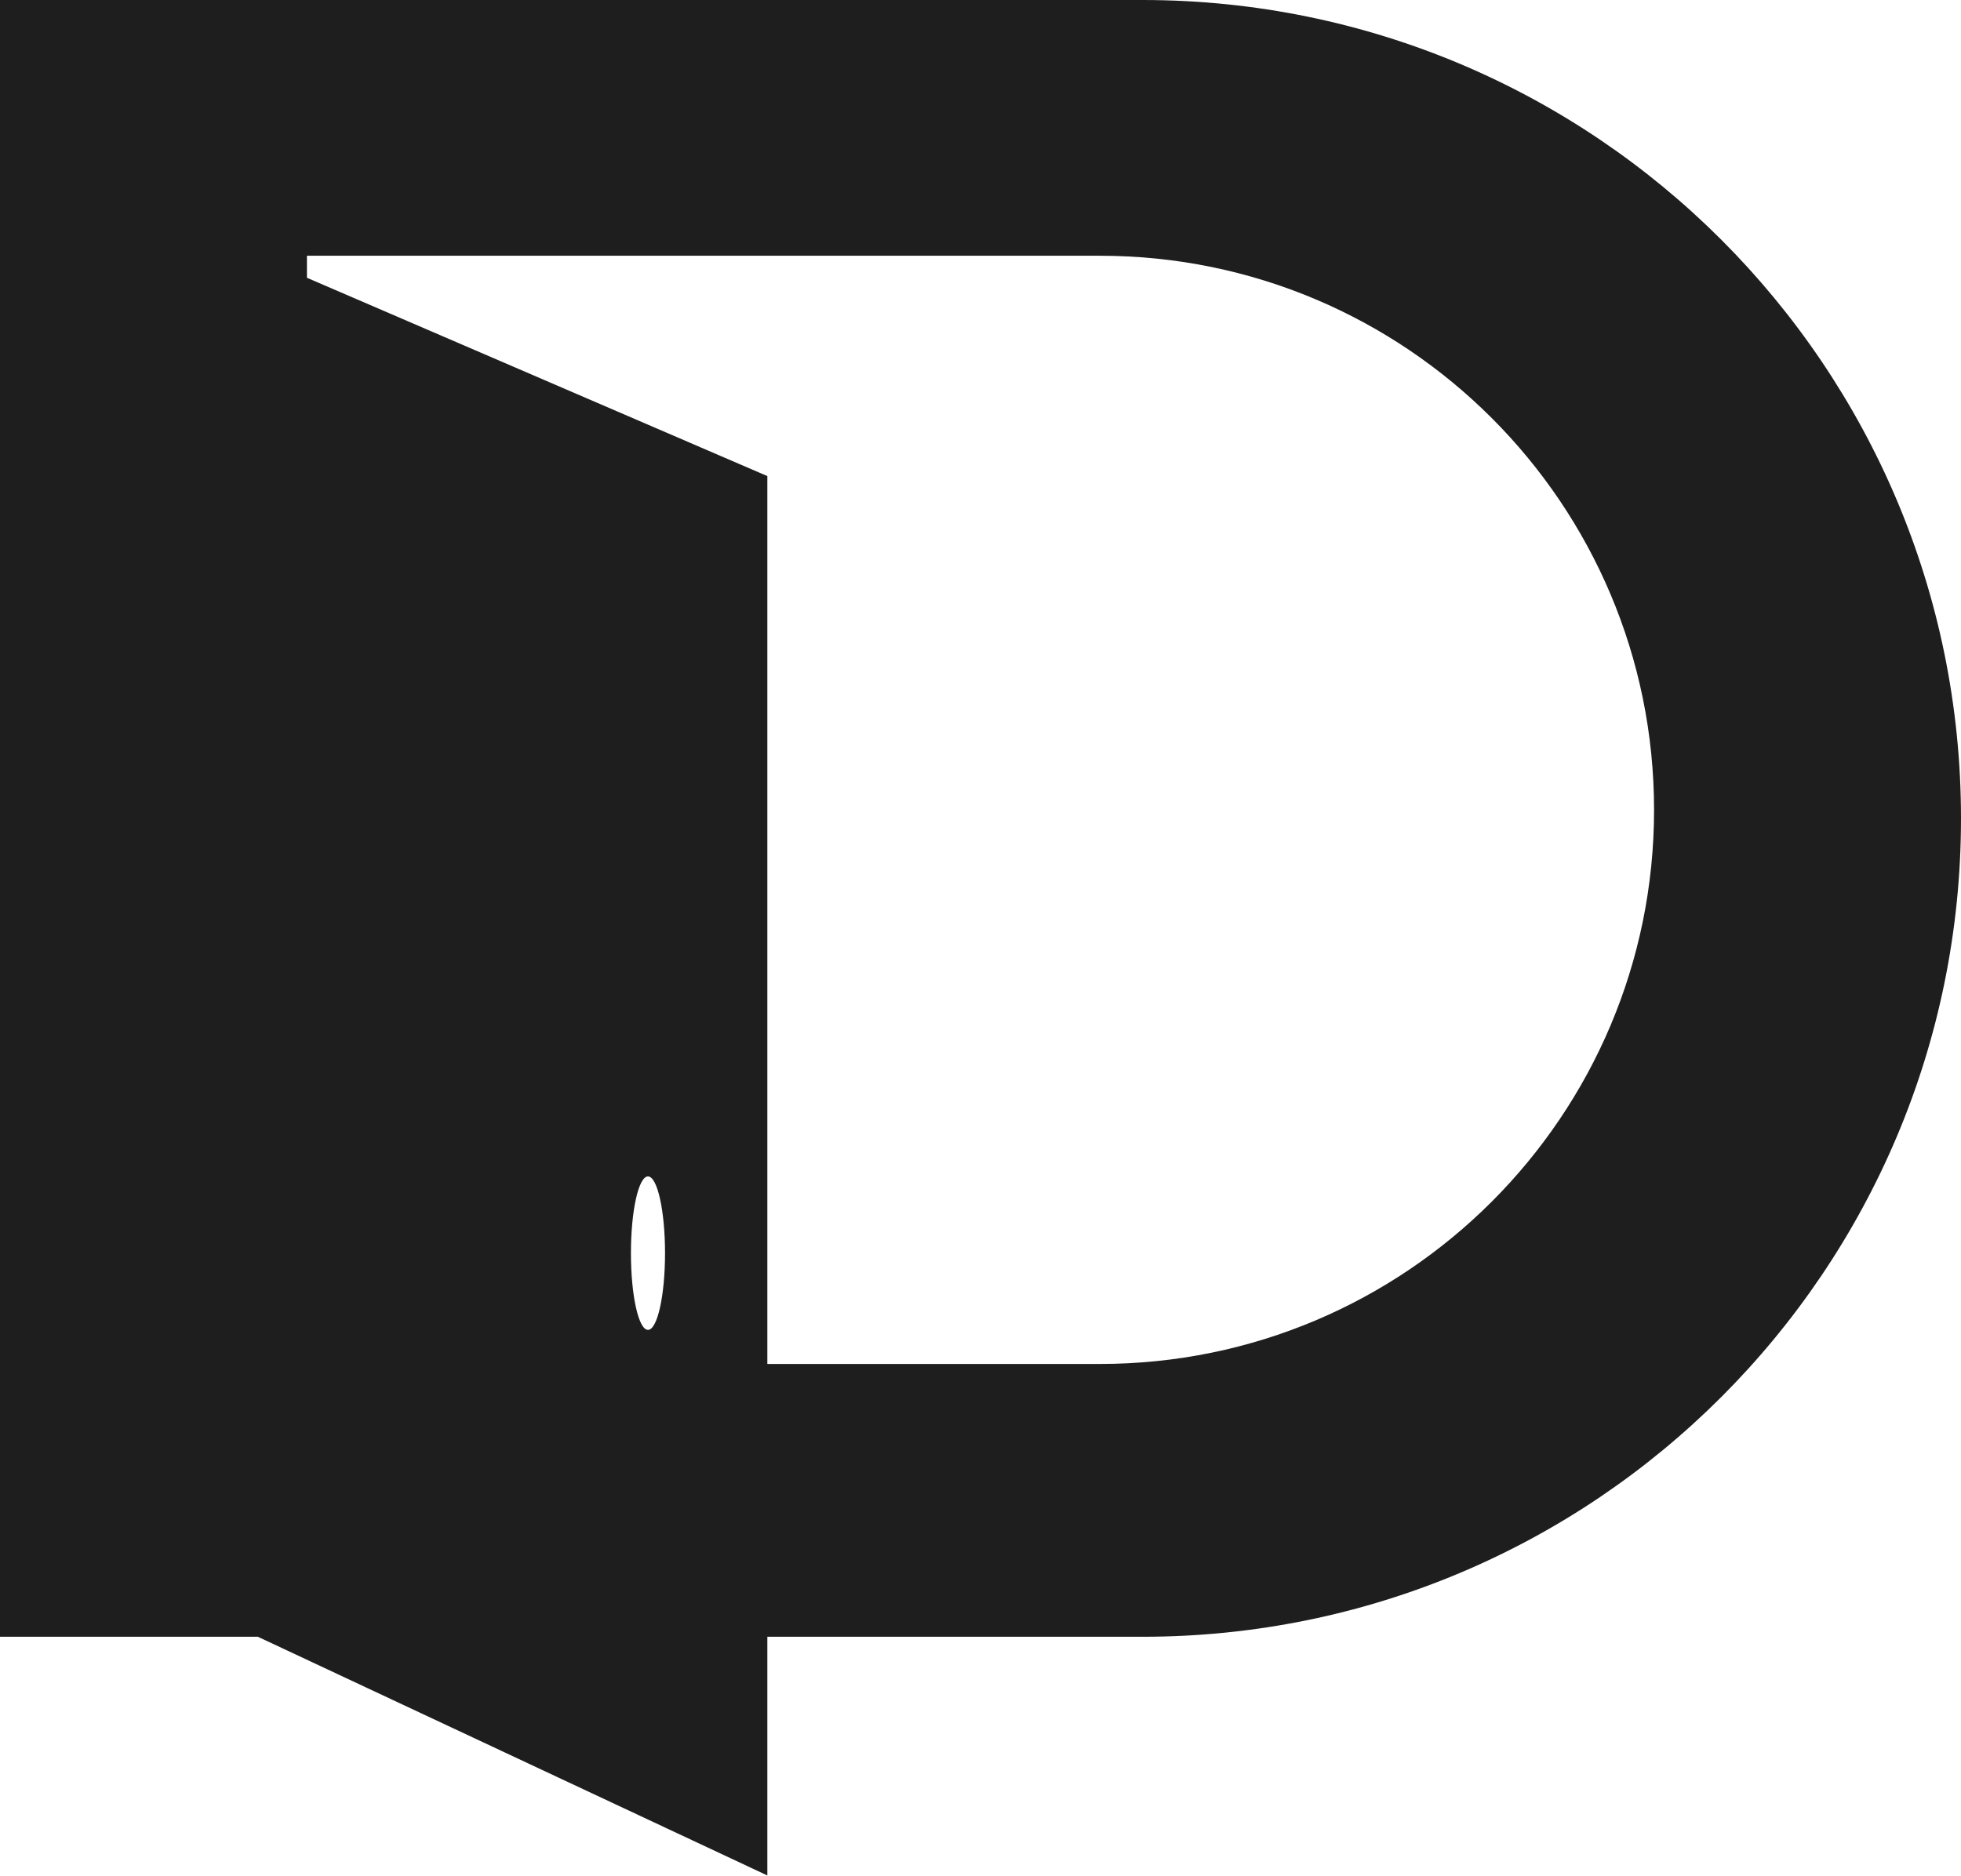 <?xml version="1.0" encoding="UTF-8"?> <svg xmlns="http://www.w3.org/2000/svg" width="395" height="378" viewBox="0 0 395 378" fill="none"><path d="M230.131 0C321.185 0 395 73.814 395 164.869C395 255.924 321.186 329.739 230.131 329.739H154.565V377.826L51.942 329.739H0V0H230.131ZM61.826 55.96L154.565 95.911V274.782H221.544C283.195 274.782 333.174 224.804 333.174 163.152C333.174 101.501 283.195 51.522 221.543 51.522H61.826V55.96ZM130.521 237C128.625 237.001 127.087 243.92 127.087 252.456C127.087 260.992 128.625 267.912 130.521 267.913C132.418 267.913 133.956 260.992 133.956 252.456C133.956 243.92 132.418 237 130.521 237Z" fill="#1E1E1E"></path></svg> 